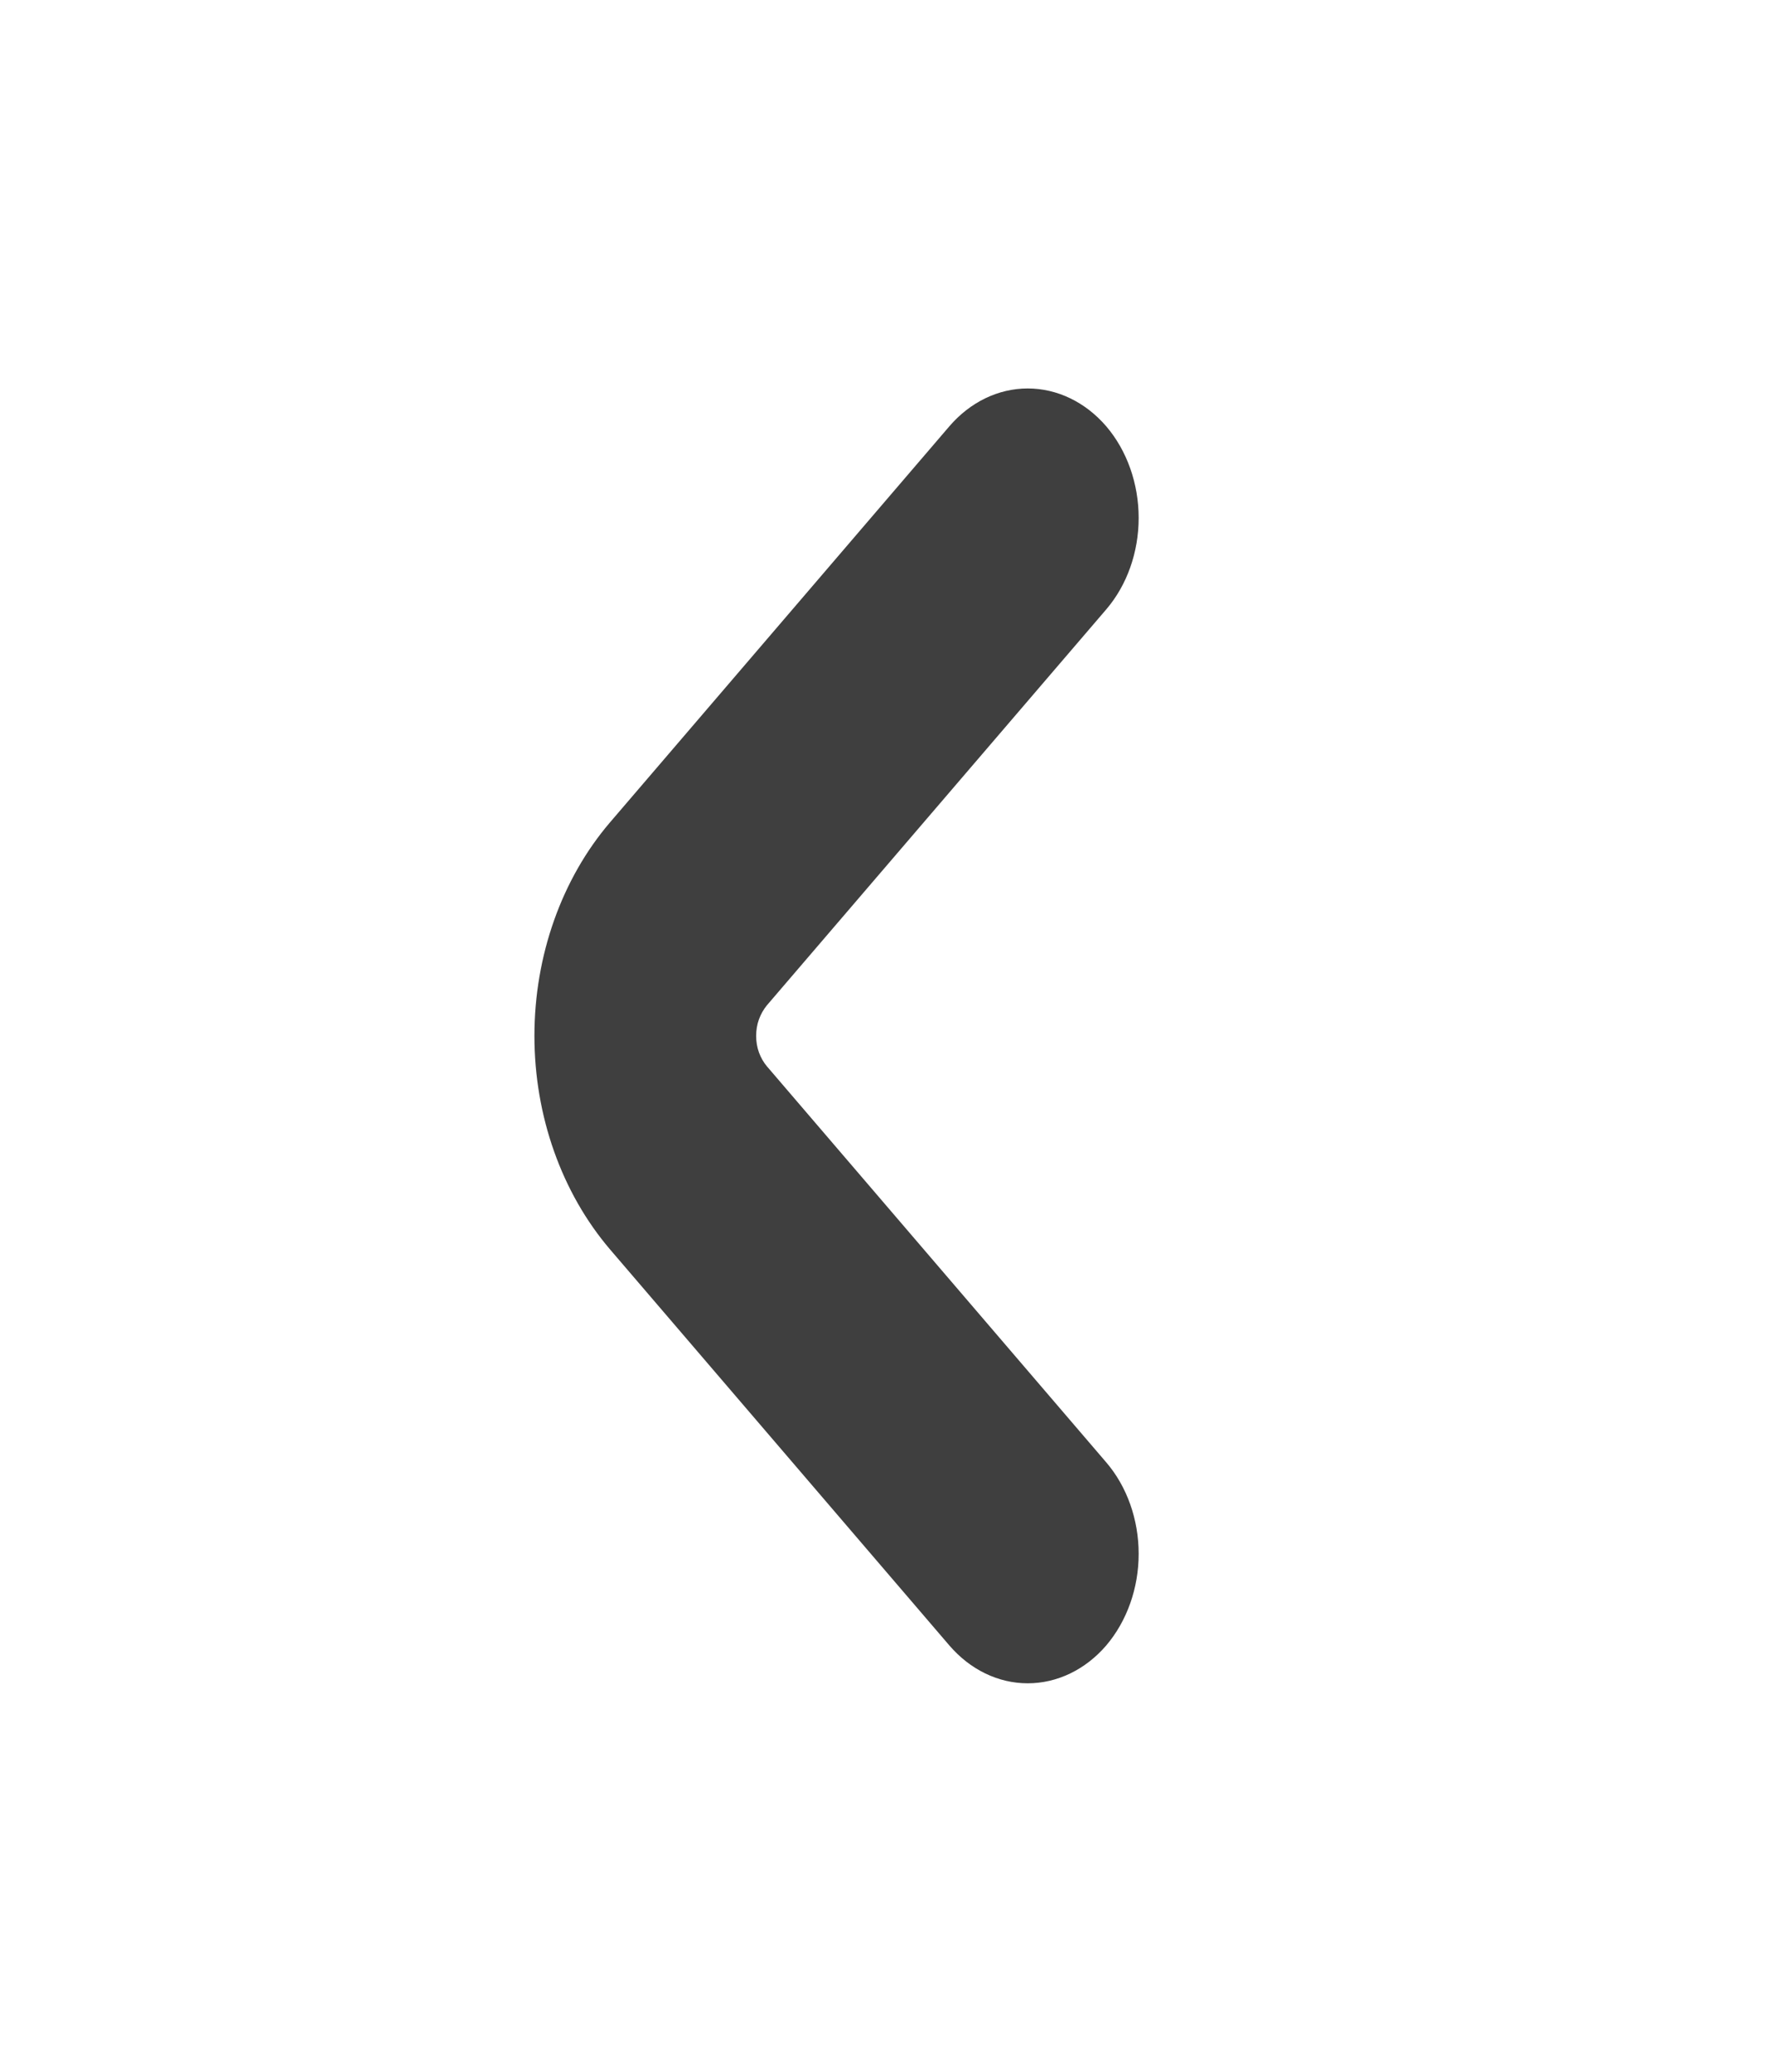 <svg width="12" height="14" viewBox="0 0 12 14" fill="none" xmlns="http://www.w3.org/2000/svg">
<path d="M4.125 8.444L6.418 11.119C6.559 11.283 6.749 11.375 6.948 11.375C7.147 11.375 7.338 11.283 7.479 11.119C7.619 10.954 7.698 10.732 7.698 10.5C7.698 10.268 7.619 10.045 7.478 9.881L5.185 7.206C5.162 7.179 5.144 7.147 5.131 7.112C5.118 7.076 5.112 7.038 5.112 7C5.112 6.962 5.118 6.924 5.131 6.888C5.144 6.853 5.162 6.821 5.185 6.793L7.478 4.119C7.619 3.955 7.698 3.732 7.698 3.5C7.698 3.268 7.619 3.045 7.479 2.881C7.338 2.717 7.147 2.625 6.948 2.625C6.749 2.625 6.559 2.717 6.418 2.881L4.125 5.556C3.797 5.939 3.613 6.459 3.613 7C3.613 7.541 3.797 8.06 4.125 8.444Z" fill="#3F3F3F"/>
</svg>
